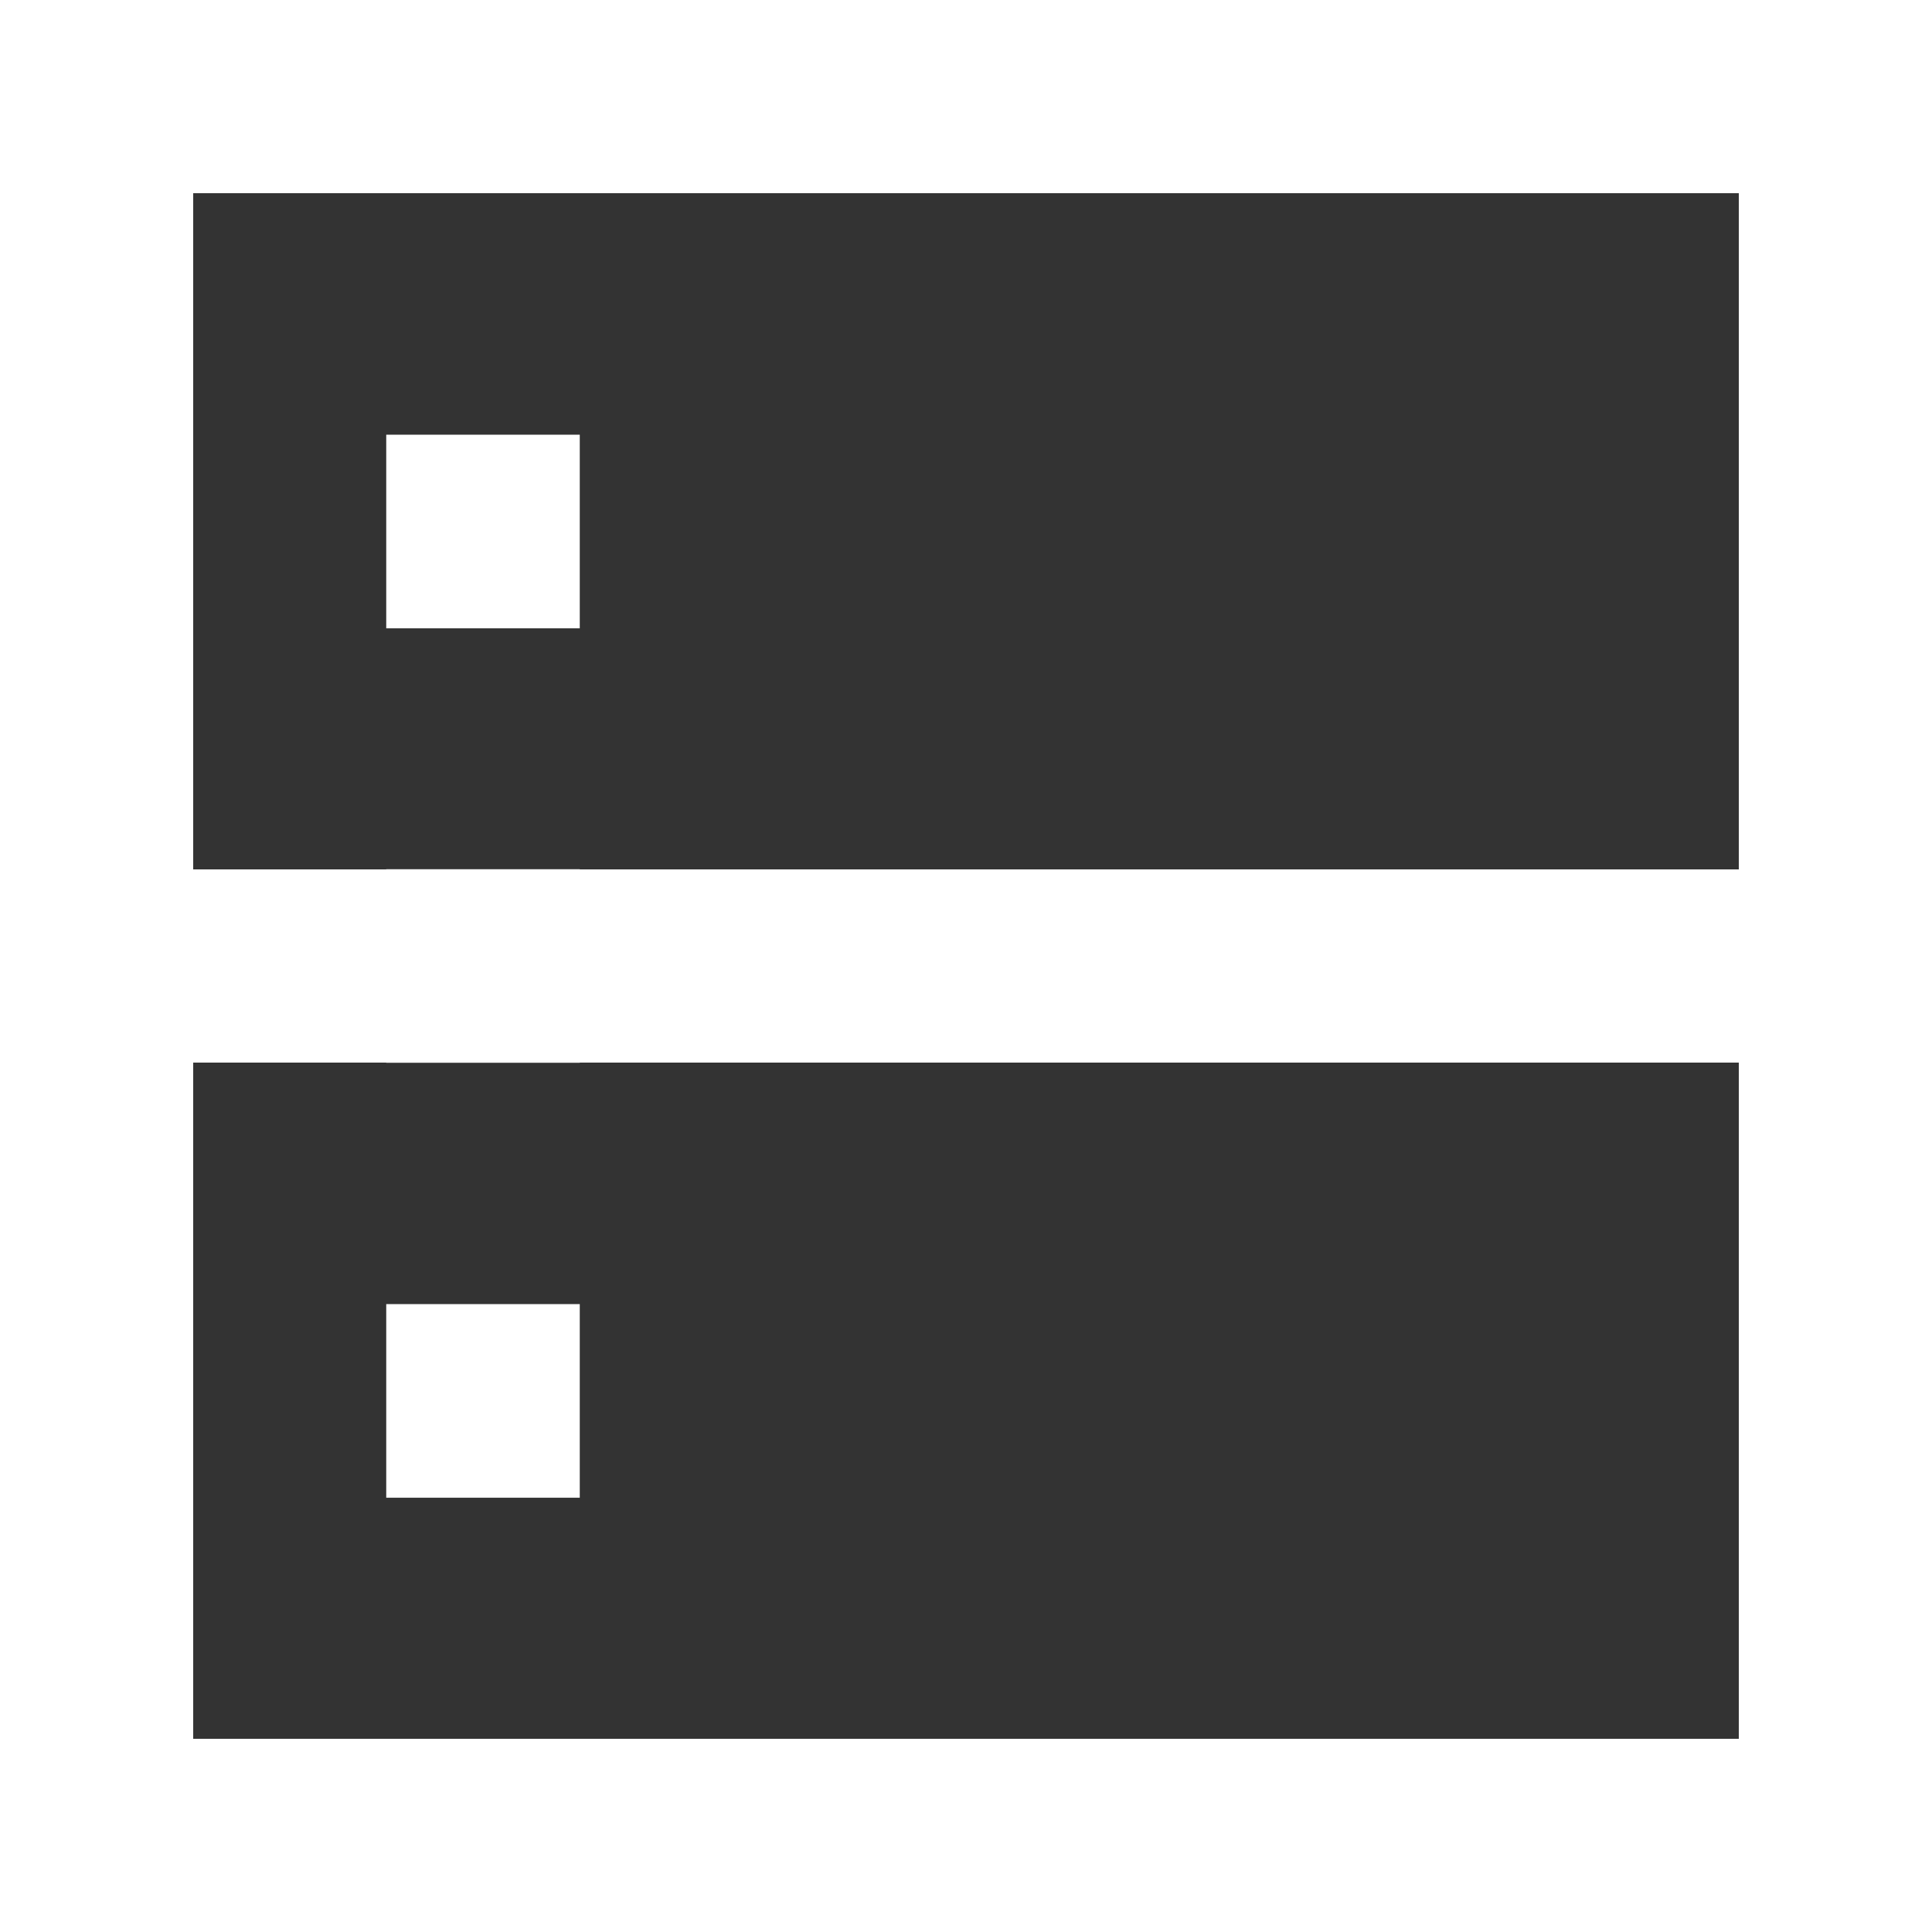 <svg width="23" height="23" viewBox="0 0 23 23" fill="none" xmlns="http://www.w3.org/2000/svg">
<rect x="0" y="0" width="23" height="23" fill="#333333" stroke="none"/>
<path id="Vector" d="M0 0H23V23H0V0ZM2.3 2.3V10.35H4.598V10.348H6.902V10.35H20.7V2.3H2.3ZM20.7 12.65H6.902V12.652H4.598V12.65H2.3V20.7H20.7V12.65ZM4.598 5.175H6.902V7.48H4.598V5.175ZM4.598 15.525H6.902V17.83H4.598V15.525Z" fill="white"/>
</svg>
